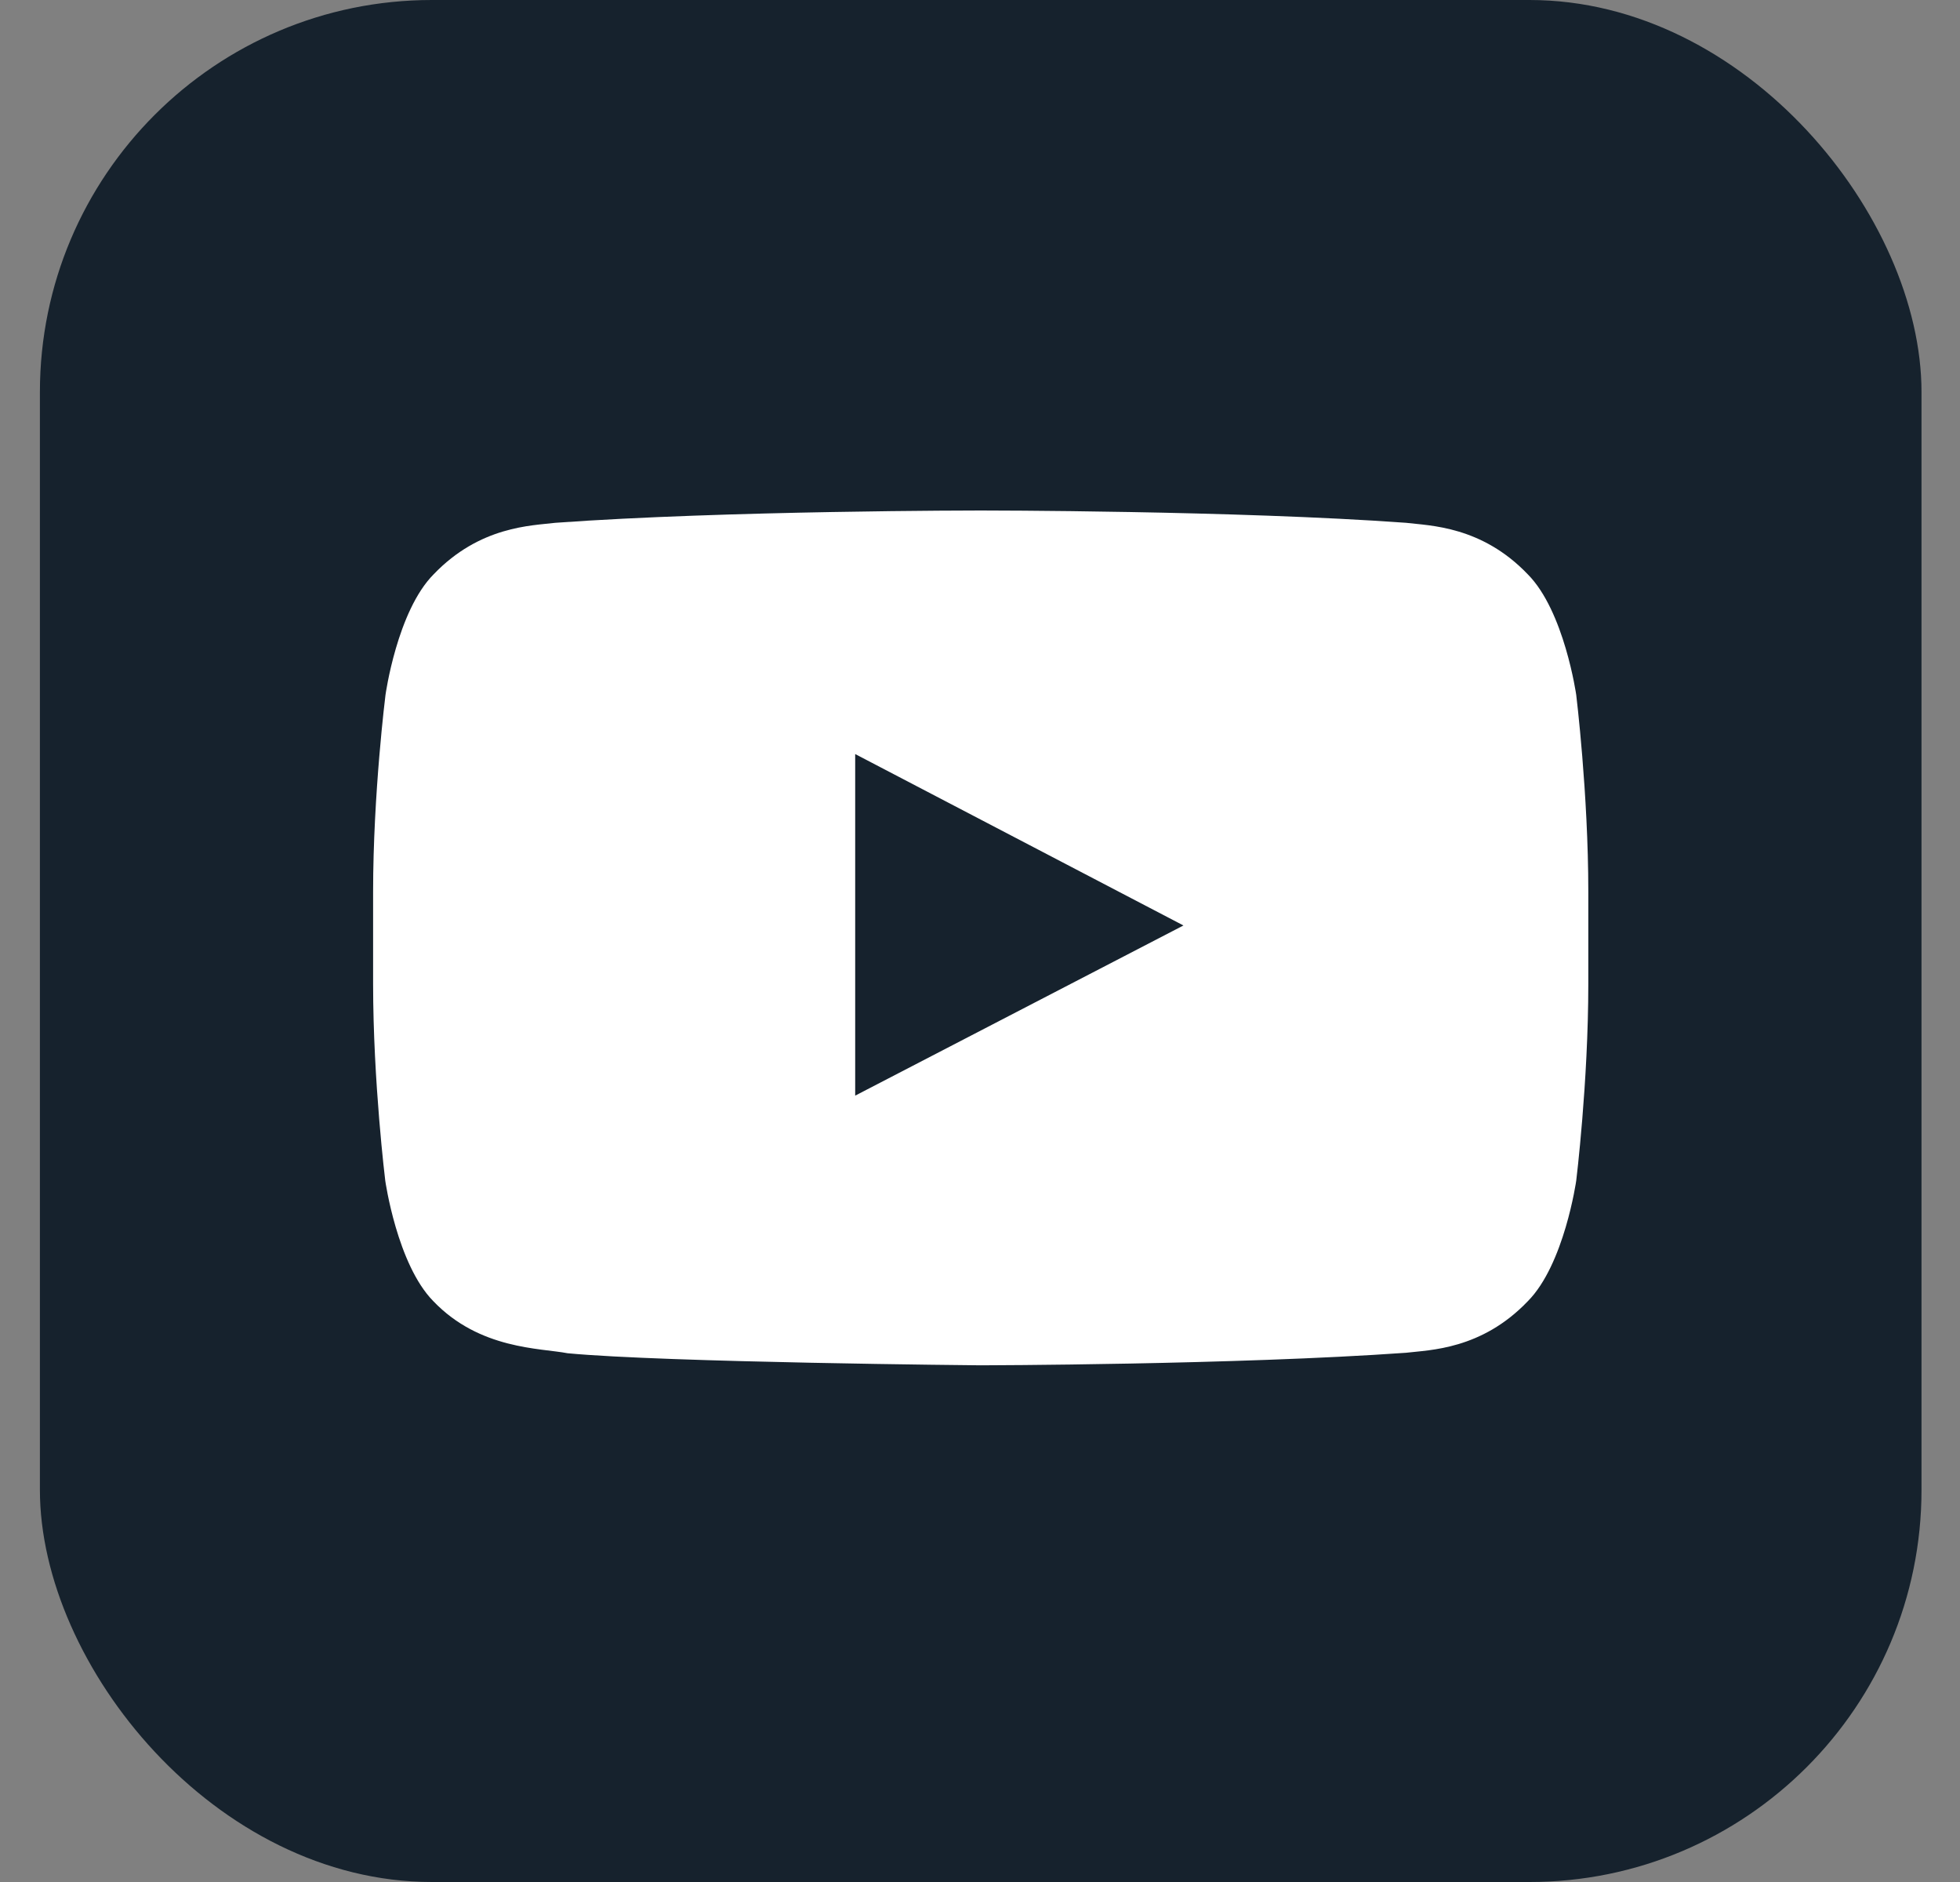 <svg width="25" height="24" viewBox="0 0 25 24" fill="none" xmlns="http://www.w3.org/2000/svg">
<rect x="0" y="0" width="25" height="24" fill="#808080" stroke="none"/>
<rect x="0.509" width="24" height="24" rx="5" fill="#16222D"/>
<g clip-path="url(#clip0_415_443)">
<path d="M20.105 8.862C20.105 8.862 19.953 7.793 19.487 7.324C18.897 6.707 18.237 6.704 17.934 6.667C15.767 6.51 12.512 6.51 12.512 6.51H12.506C12.506 6.51 9.252 6.51 7.084 6.667C6.782 6.704 6.122 6.707 5.531 7.324C5.065 7.793 4.917 8.862 4.917 8.862C4.917 8.862 4.759 10.118 4.759 11.372V12.546C4.759 13.8 4.914 15.056 4.914 15.056C4.914 15.056 5.065 16.125 5.528 16.594C6.119 17.211 6.894 17.19 7.239 17.257C8.48 17.375 12.509 17.411 12.509 17.411C12.509 17.411 15.767 17.405 17.934 17.251C18.237 17.215 18.897 17.211 19.487 16.594C19.953 16.125 20.105 15.056 20.105 15.056C20.105 15.056 20.259 13.803 20.259 12.546V11.372C20.259 10.118 20.105 8.862 20.105 8.862ZM10.908 13.972V9.616L15.095 11.802L10.908 13.972Z" fill="white"/>
</g>
<defs>
<clipPath id="clip0_415_443">
<rect width="15.5" height="15.5" fill="white" transform="translate(4.759 4.213)"/>
</clipPath>
</defs>
</svg>
